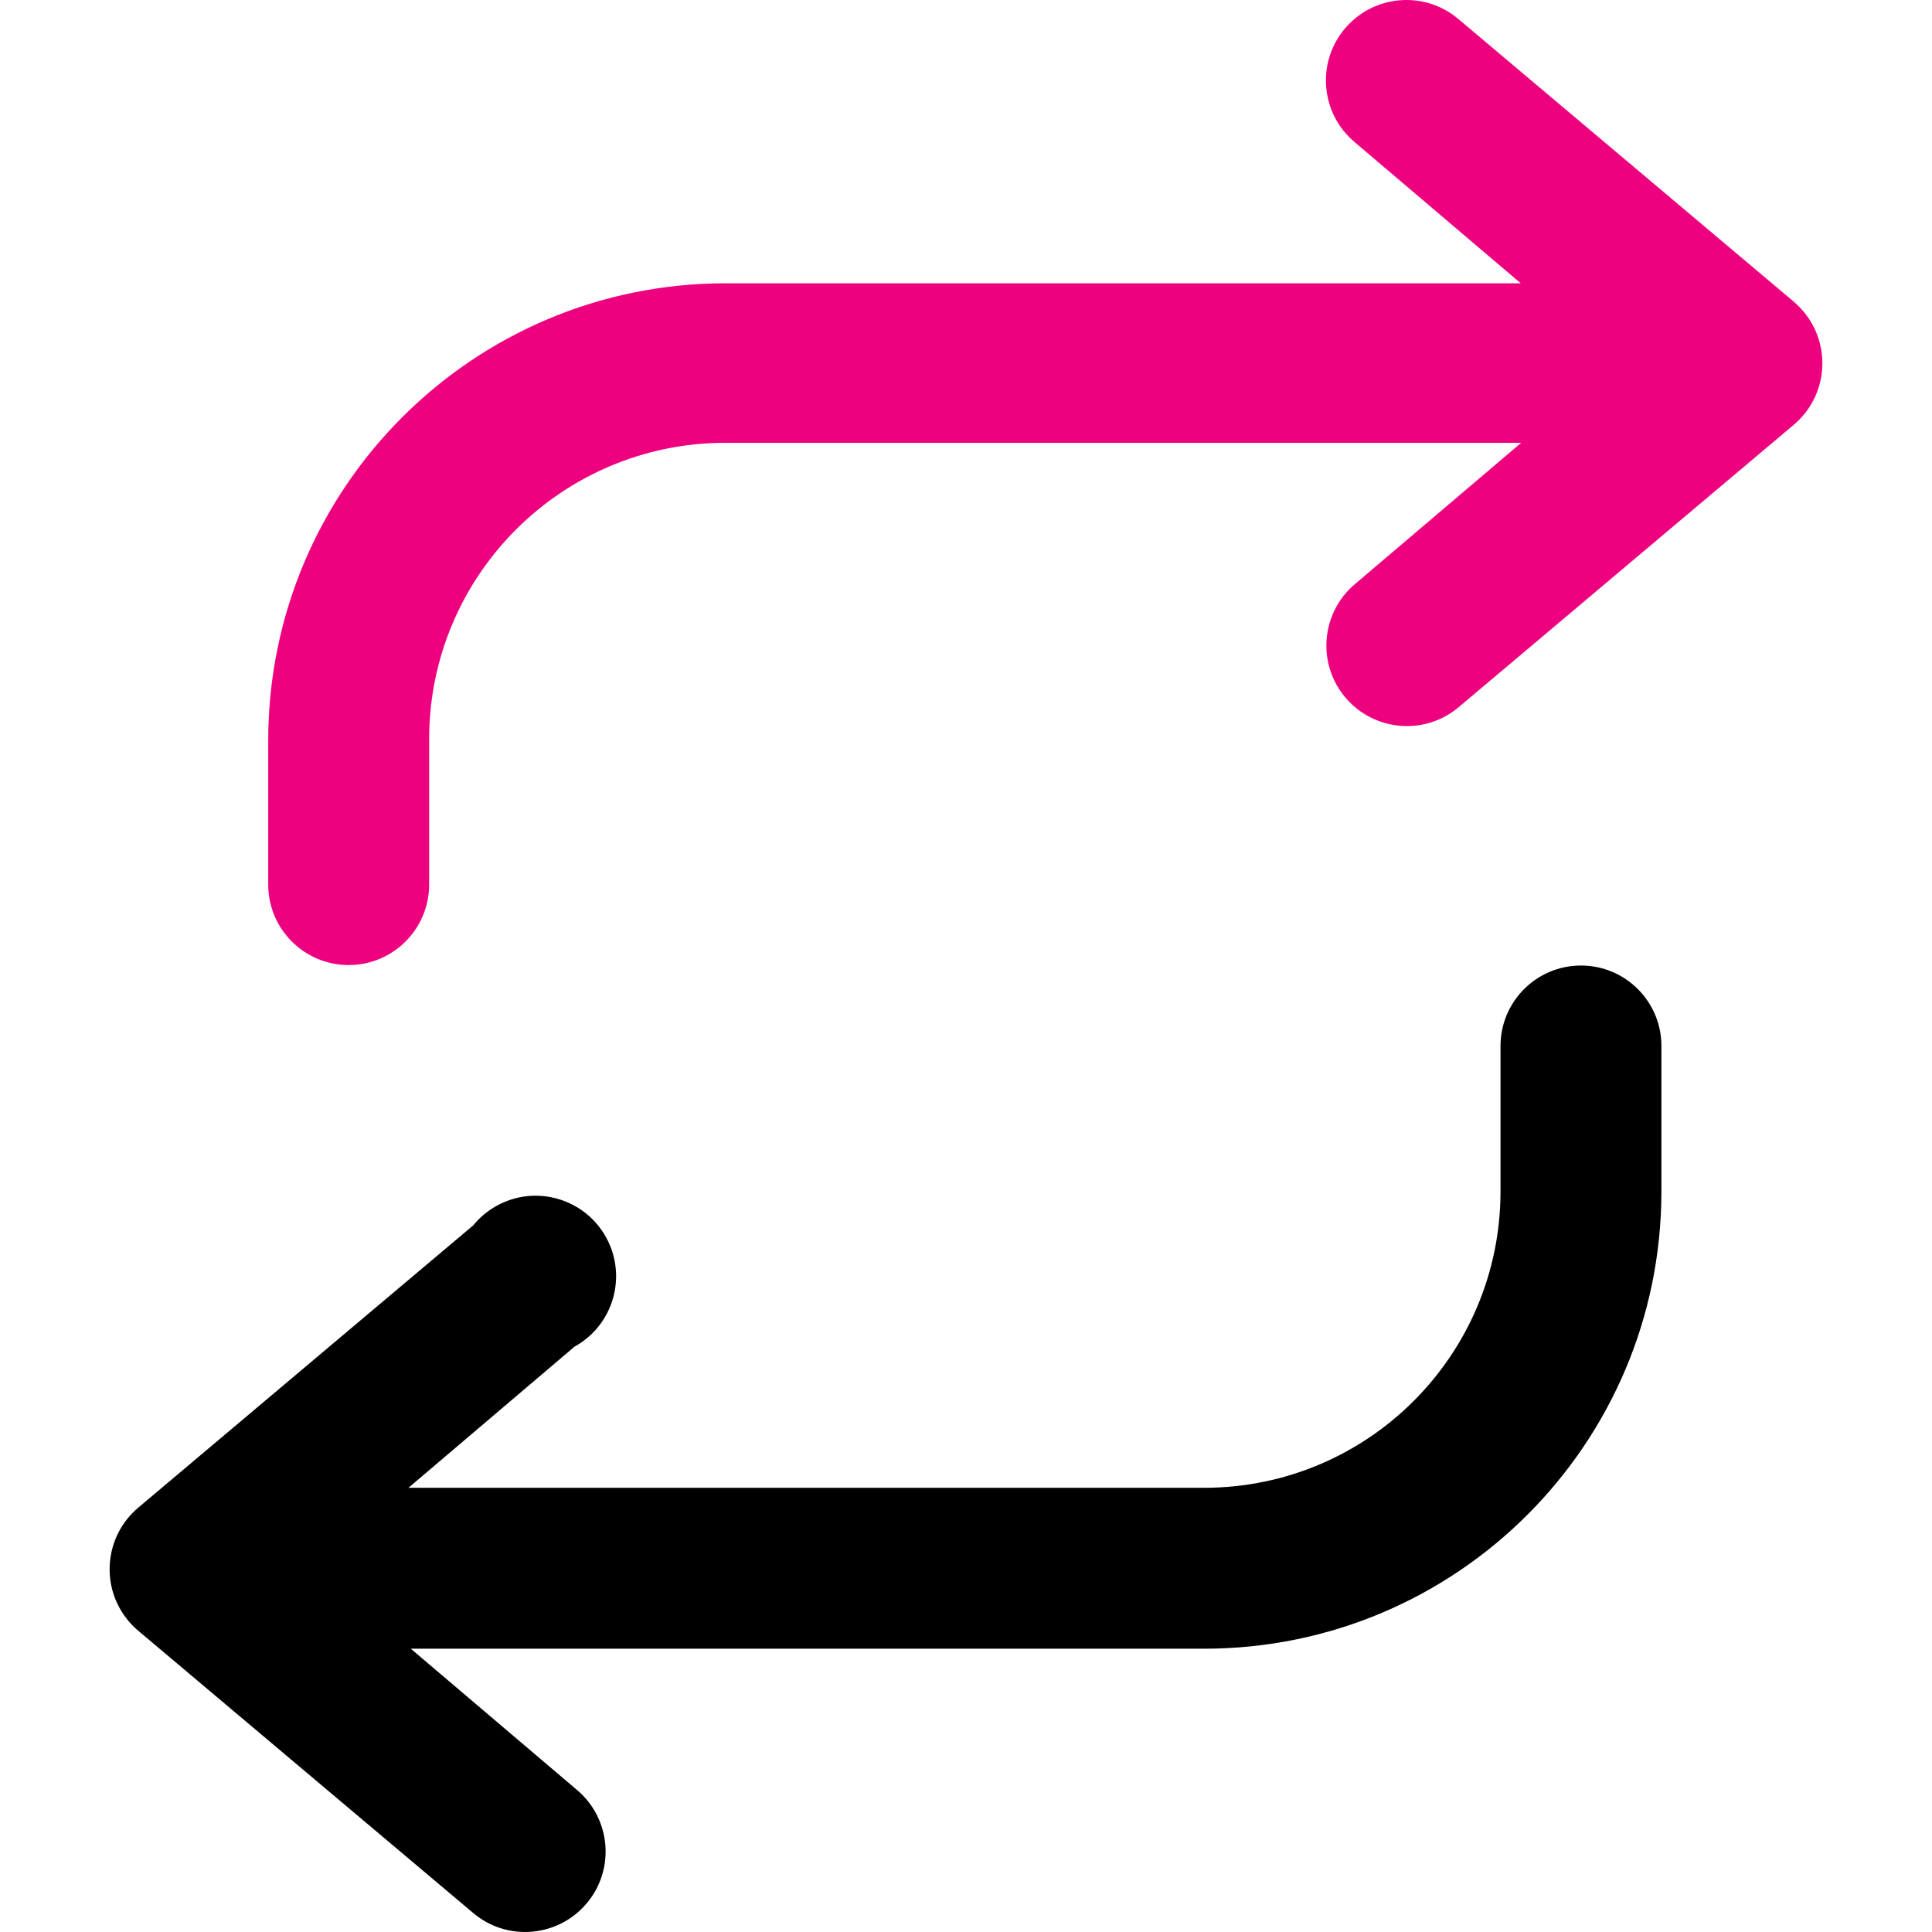 <?xml version="1.0" encoding="iso-8859-1"?>
<!-- Generator: Adobe Illustrator 19.0.0, SVG Export Plug-In . SVG Version: 6.00 Build 0)  -->
<svg version="1.1" id="Capa_1" xmlns="http://www.w3.org/2000/svg" xmlns:xlink="http://www.w3.org/1999/xlink" x="0px" y="0px"
	 viewBox="0 0 512.004 512.004" style="enable-background:new 0 0 512.004 512.004;" xml:space="preserve">
<path style="fill:#ED017F;" d="M475.211,79.811L386.43,4.996c-9.015-7.581-22.47-6.397-30.051,2.619s-6.397,22.47,2.619,30.051
	l44.016,37.408H192.159C125.324,75.148,71.158,129.314,71.083,196.15v38.281c0,11.771,9.551,21.322,21.322,21.322
	s21.322-9.551,21.322-21.322v-38.655c0.075-43.293,35.138-78.357,78.432-78.432h210.98l-44.016,37.408
	c-9.015,7.581-10.2,21.036-2.619,30.051c7.581,9.015,21.036,10.2,30.051,2.619l88.781-74.816c9.015-7.569,10.2-21.023,2.631-30.038
	c-0.798-0.948-1.683-1.833-2.631-2.631L475.211,79.811z"/>
<path d="M418.975,255.877c-11.771,0-21.322,9.551-21.322,21.322v38.655
	c-0.075,43.293-35.138,78.357-78.432,78.432h-210.98l44.016-37.408c10.312-5.698,14.053-18.666,8.354-28.979
	c-5.698-10.312-18.666-14.053-28.979-8.354c-2.369,1.309-4.476,3.055-6.185,5.162l-88.781,74.816
	c-9.015,7.569-10.2,21.023-2.631,30.038c0.798,0.948,1.683,1.833,2.631,2.631l88.781,74.815c9.015,7.581,22.47,6.397,30.051-2.619
	s6.397-22.47-2.619-30.051l-44.016-37.408h210.356c66.835-0.075,121.002-54.241,121.076-121.076V277.2
	C440.298,265.416,430.746,255.877,418.975,255.877z"/>
<g>
</g>
<g>
</g>
<g>
</g>
<g>
</g>
<g>
</g>
<g>
</g>
<g>
</g>
<g>
</g>
<g>
</g>
<g>
</g>
<g>
</g>
<g>
</g>
<g>
</g>
<g>
</g>
<g>
</g>
</svg>
